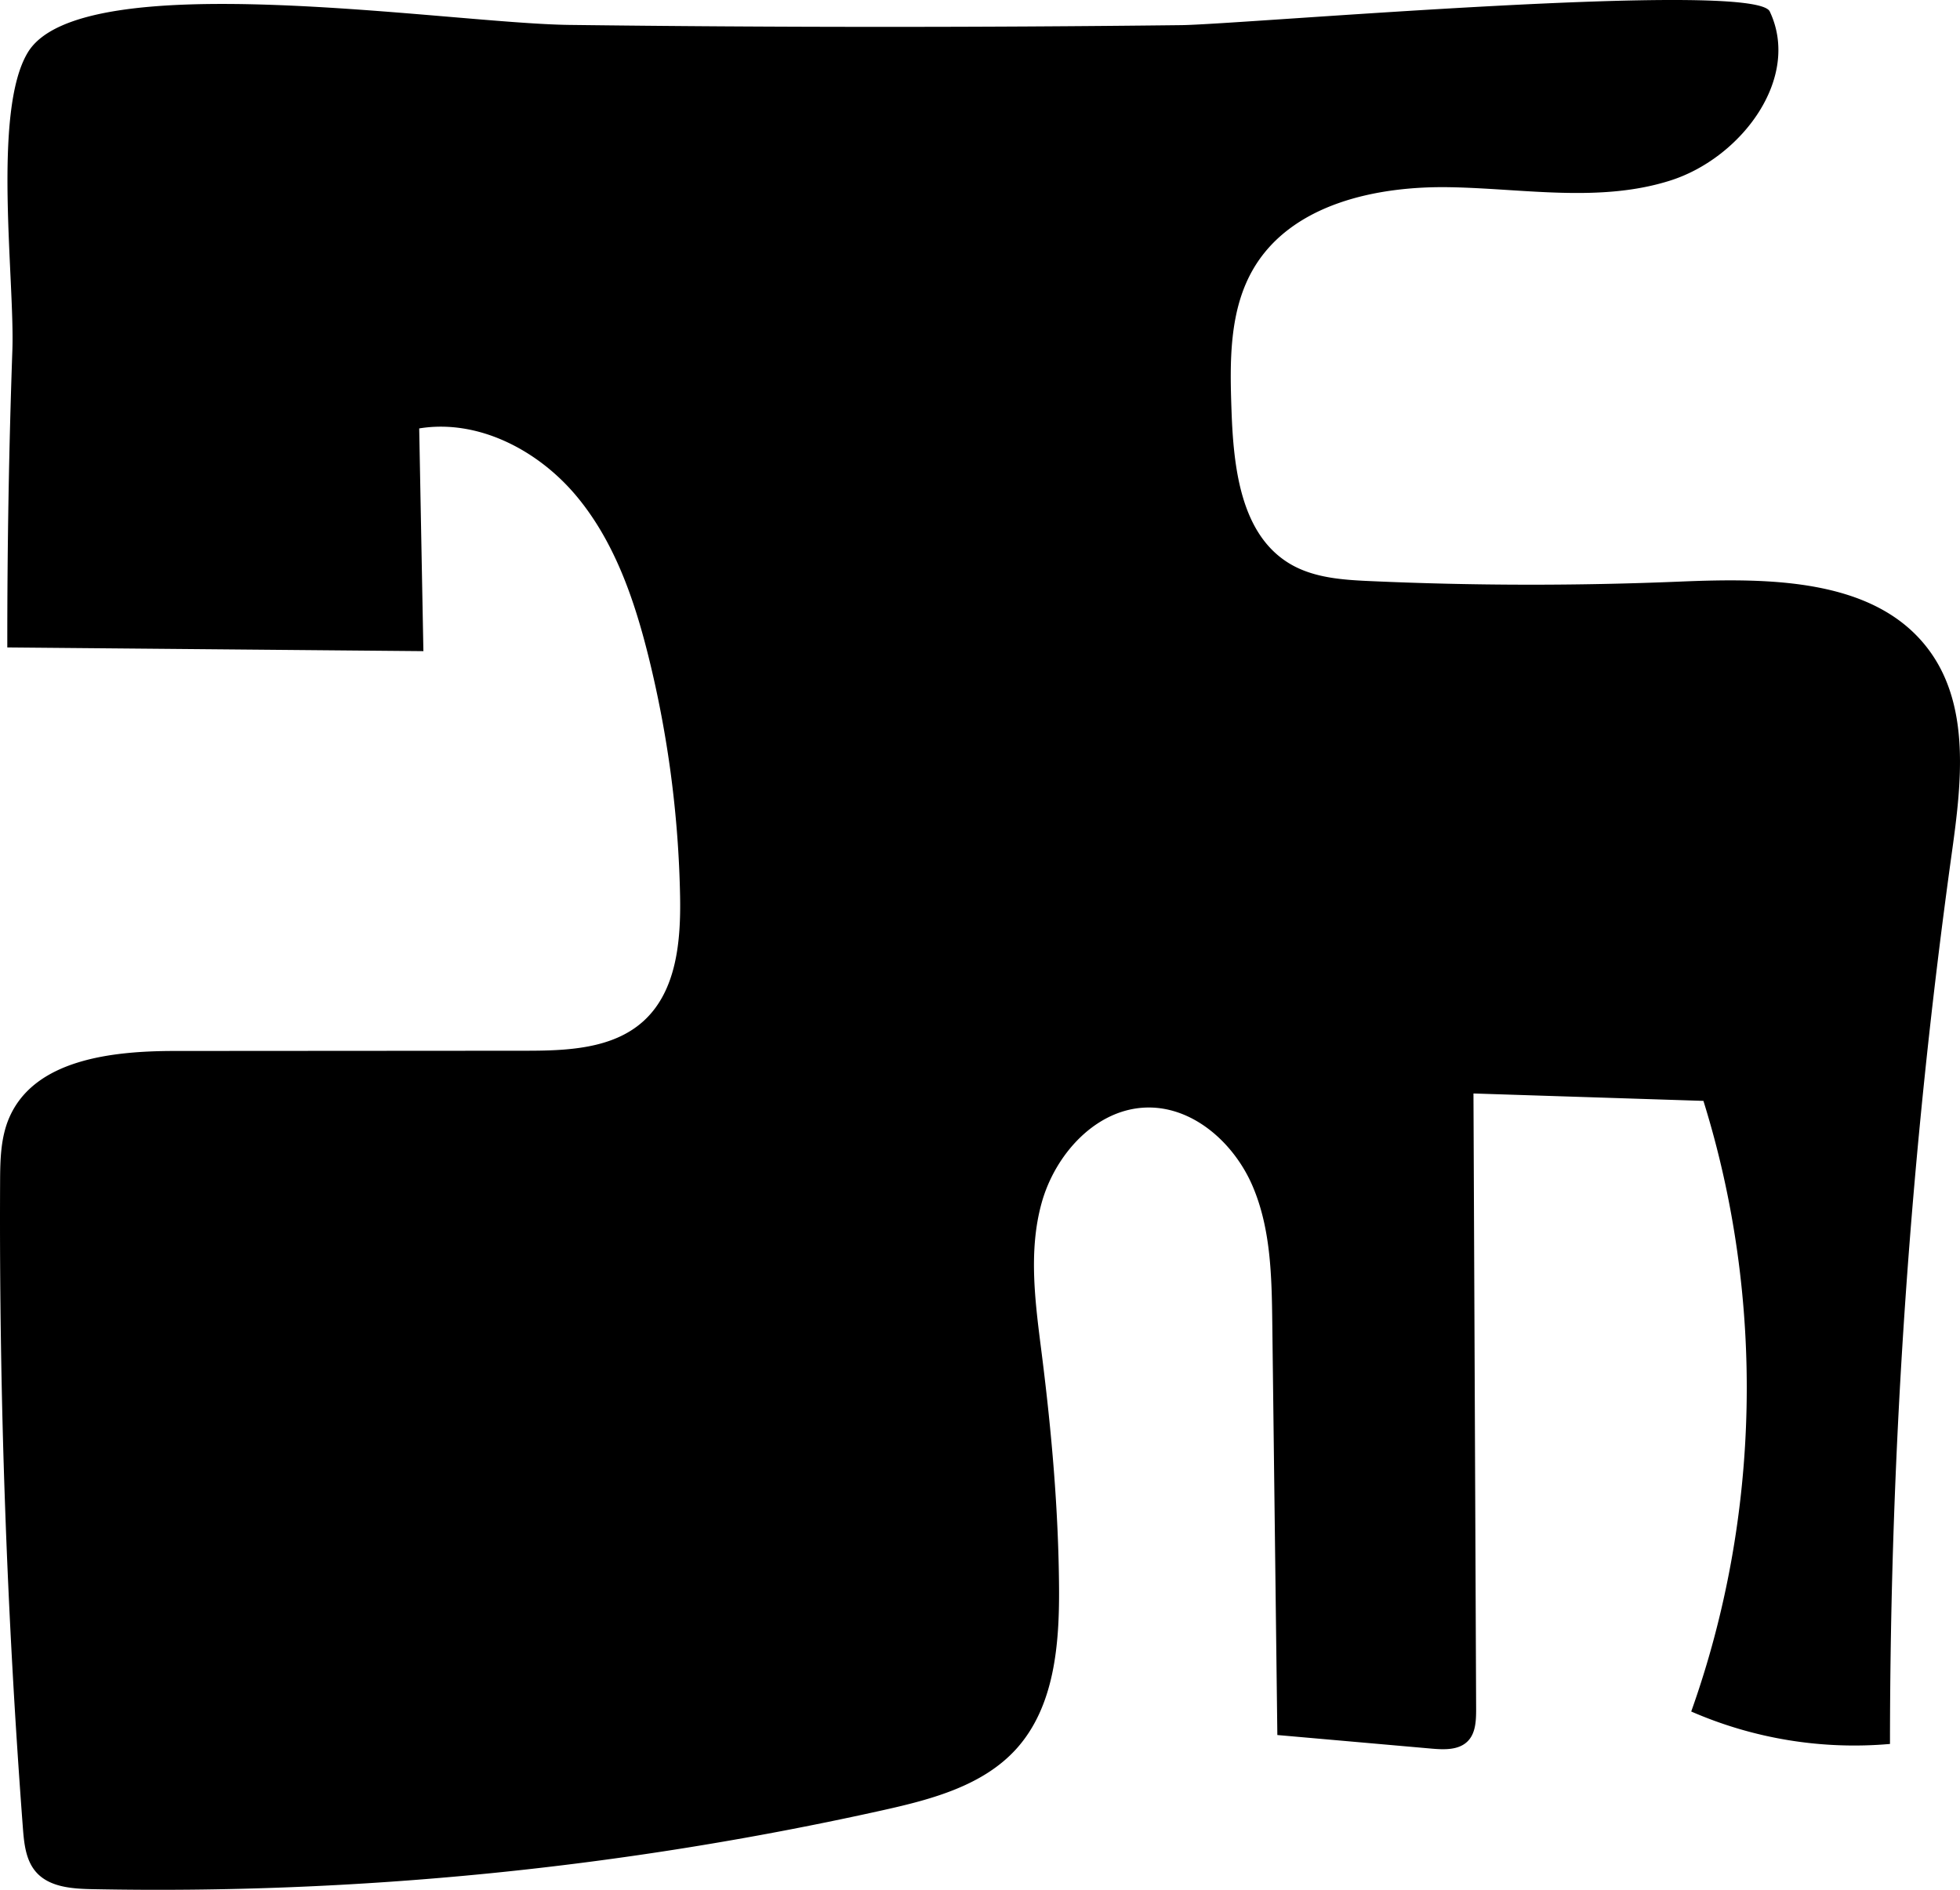 <svg xmlns="http://www.w3.org/2000/svg" viewBox="0 0 1095.06 1055.95"><g id="Layer_2" data-name="Layer 2"><path d="M988.77,6.41c17.67,37.37-16,81.79-55.33,94.39s-81.89,4.57-123.21,3.81S722.11,114,700.77,149.36c-14.25,23.63-13.69,53-12.7,80.56,1.14,31.61,5.21,68.51,32.27,84.91,13.34,8.08,29.64,9.18,45.23,9.87q86.34,3.87,172.8.29c50.49-2.1,110.15-2,139.8,38.89,22.65,31.26,17.72,73.89,12.4,112.12a3626.66,3626.66,0,0,0-34.63,498.47,227.84,227.84,0,0,1-111.05-18.13c38.88-109,41.31-230.71,6.82-341.2L823.23,611l1.49,344c0,6.35-.22,13.42-4.69,17.93-5,5.05-13.09,4.77-20.17,4.15l-86.2-7.6-2.83-230.3c-.32-25.92-.8-52.61-11-76.43S667,618.46,641.12,618.85c-28.49.43-51.56,25.9-59.17,53.36s-3.42,56.61.15,84.87c5.44,43.18,9.28,86.6,9.59,130.11.22,31.79-2.54,66.39-23.84,90-18.58,20.58-47.21,28.2-74.27,34.23a1864,1864,0,0,1-442.33,44.18c-11.19-.23-23.75-1.16-31.12-9.58-5.74-6.56-6.68-15.91-7.34-24.6Q-.77,841.43.05,660.78c.05-12.4.24-25.19,5.24-36.53,14.21-32.22,57.14-37,92.35-37l195.62-.13c23.31,0,48.95-.89,66.23-16.54,18.58-16.84,20.95-44.85,20.47-69.92a603.81,603.81,0,0,0-17.53-133.34c-8-32.31-19.13-64.8-40.51-90.31s-54.86-43-87.71-37.62l2.34,124.45L4.08,361.77Q4,278.7,6.91,195.66C8.28,156.54-4.45,62.12,15.59,29.23,45.69-20.16,250.16,13.08,318,13.92q171,2.13,342,.13C693.54,13.66,980.32-11.46,988.77,6.41Z"/></g></svg>